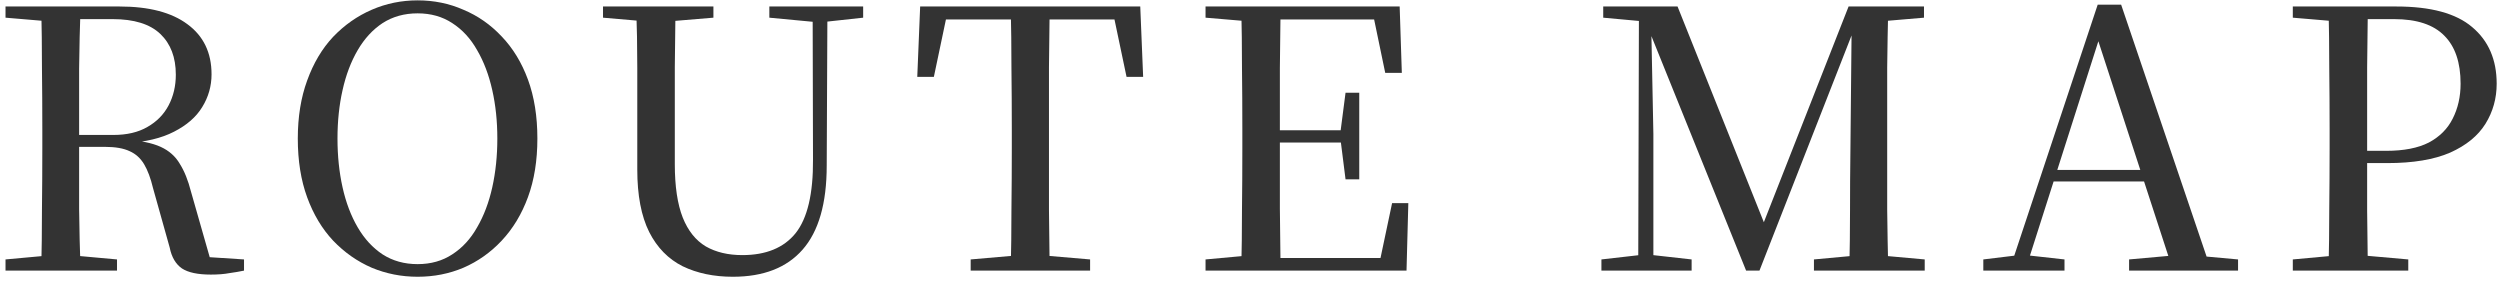 <svg width="194" height="22" viewBox="0 0 194 22" fill="none" xmlns="http://www.w3.org/2000/svg">
<path d="M177.922 21V20.132L181.898 19.768H182.766L186.882 20.132V21H177.922ZM180.694 21C180.731 19.432 180.75 17.855 180.75 16.268C180.768 14.681 180.778 13.095 180.778 11.508V10.024C180.778 8.419 180.768 6.832 180.75 5.264C180.75 3.677 180.731 2.091 180.694 0.504H183.746C183.727 2.072 183.708 3.649 183.69 5.236C183.69 6.823 183.69 8.419 183.69 10.024V11.984C183.69 13.365 183.69 14.821 183.69 16.352C183.708 17.864 183.727 19.413 183.746 21H180.694ZM182.234 12.656V11.704H185.174C186.536 11.704 187.638 11.489 188.478 11.06C189.318 10.612 189.934 9.996 190.326 9.212C190.736 8.409 190.942 7.504 190.942 6.496C190.942 4.853 190.522 3.612 189.682 2.772C188.842 1.913 187.544 1.484 185.79 1.484H182.234V0.504H185.958C188.627 0.504 190.587 1.036 191.838 2.1C193.107 3.164 193.742 4.629 193.742 6.496C193.742 7.635 193.452 8.671 192.874 9.604C192.295 10.537 191.38 11.284 190.13 11.844C188.879 12.385 187.255 12.656 185.258 12.656H182.234ZM177.922 1.372V0.504H182.234V1.708H181.898L177.922 1.372Z" fill="#333333"/>
<path d="M153.905 21V20.132L156.677 19.796H157.181L160.205 20.132V21H153.905ZM155.921 21L162.781 0.364H164.601L171.601 21H168.633L162.529 2.268H163.117L163.005 2.66L157.153 21H155.921ZM158.973 14.084L159.085 13.188H167.709L167.849 14.084H158.973ZM165.217 21V20.132L168.969 19.796H169.977L173.673 20.132V21H165.217Z" fill="#333333"/>
<path d="M124.27 21V20.132L127.462 19.768H128.022L131.27 20.132V21H124.27ZM124.41 1.372V0.504H128.358V1.708H128.078L124.41 1.372ZM127.126 21L127.182 0.504H128.106L128.302 10.388V21H127.126ZM135.498 21L127.63 1.512H127.462V0.504H130.178L137.178 18.004H136.534L136.73 17.612L143.45 0.504H144.654V1.512H144.178L143.87 2.268L136.534 21H135.498ZM140.762 21V20.132L144.71 19.768H145.326L149.358 20.132V21H140.762ZM143.506 21C143.543 19.413 143.562 17.845 143.562 16.296C143.562 14.747 143.571 13.272 143.59 11.872L143.702 0.504H146.53C146.492 2.072 146.464 3.649 146.446 5.236C146.446 6.823 146.446 8.419 146.446 10.024V11.508C146.446 13.095 146.446 14.681 146.446 16.268C146.464 17.855 146.492 19.432 146.53 21H143.506ZM145.018 1.708V0.504H149.302V1.372L145.354 1.708H145.018Z" fill="#333333"/>
<path d="M93.55 21V20.132L97.526 19.768H97.862V21H93.55ZM96.322 21C96.359 19.432 96.378 17.855 96.378 16.268C96.397 14.681 96.406 13.095 96.406 11.508V10.024C96.406 8.419 96.397 6.832 96.378 5.264C96.378 3.677 96.359 2.091 96.322 0.504H99.374C99.355 2.072 99.337 3.668 99.318 5.292C99.318 6.897 99.318 8.568 99.318 10.304V10.976C99.318 12.824 99.318 14.56 99.318 16.184C99.337 17.808 99.355 19.413 99.374 21H96.322ZM97.862 21V20.02H108.418L106.962 20.804L108.026 15.764H109.286L109.146 21H97.862ZM97.862 11.06V10.108H104.638V11.06H97.862ZM104.414 13.916L104.022 10.808V10.22L104.414 7.196H105.478V13.916H104.414ZM93.55 1.372V0.504H97.862V1.708H97.526L93.55 1.372ZM107.494 5.656L106.458 0.672L107.914 1.512H97.862V0.504H108.614L108.782 5.656H107.494Z" fill="#333333"/>
<path d="M75.324 21V20.132L79.524 19.768H80.336L84.592 20.132V21H75.324ZM78.432 21C78.469 19.432 78.488 17.855 78.488 16.268C78.507 14.681 78.516 13.095 78.516 11.508V10.024C78.516 8.419 78.507 6.832 78.488 5.264C78.488 3.677 78.469 2.091 78.432 0.504H81.456C81.437 2.072 81.419 3.649 81.4 5.236C81.4 6.823 81.4 8.419 81.4 10.024V11.48C81.4 13.085 81.4 14.681 81.4 16.268C81.419 17.836 81.437 19.413 81.456 21H78.432ZM71.18 5.964L71.404 0.504H88.484L88.708 5.964H87.42L86.272 0.504L87.644 1.512H72.216L73.616 0.504L72.468 5.964H71.18Z" fill="#333333"/>
<path d="M56.873 21.476C55.398 21.476 54.101 21.205 52.981 20.664C51.861 20.104 50.993 19.217 50.377 18.004C49.761 16.772 49.453 15.157 49.453 13.16V9.968C49.453 8.4 49.453 6.823 49.453 5.236C49.453 3.649 49.425 2.072 49.369 0.504H52.421C52.402 2.053 52.384 3.621 52.365 5.208C52.365 6.776 52.365 8.363 52.365 9.968V12.74C52.365 14.457 52.57 15.839 52.981 16.884C53.392 17.911 53.989 18.657 54.773 19.124C55.557 19.572 56.5 19.796 57.601 19.796C59.449 19.796 60.83 19.227 61.745 18.088C62.66 16.931 63.108 15.027 63.089 12.376L63.061 0.504H64.209L64.153 12.852C64.153 15.783 63.528 17.957 62.277 19.376C61.045 20.776 59.244 21.476 56.873 21.476ZM46.793 1.372V0.504H55.361V1.372L51.329 1.708H50.685L46.793 1.372ZM59.701 1.372V0.504H66.981V1.372L63.901 1.708H63.257L59.701 1.372Z" fill="#333333"/>
<path d="M32.405 21.476C31.154 21.476 29.969 21.243 28.849 20.776C27.729 20.291 26.73 19.591 25.853 18.676C24.994 17.761 24.322 16.641 23.837 15.316C23.352 13.991 23.109 12.469 23.109 10.752C23.109 9.072 23.352 7.569 23.837 6.244C24.322 4.9 24.994 3.771 25.853 2.856C26.73 1.941 27.729 1.241 28.849 0.756C29.969 0.271 31.154 0.028 32.405 0.028C33.674 0.028 34.86 0.271 35.961 0.756C37.081 1.223 38.07 1.913 38.929 2.828C39.806 3.743 40.488 4.863 40.973 6.188C41.458 7.513 41.701 9.035 41.701 10.752C41.701 12.451 41.458 13.963 40.973 15.288C40.488 16.613 39.806 17.743 38.929 18.676C38.07 19.591 37.081 20.291 35.961 20.776C34.86 21.243 33.674 21.476 32.405 21.476ZM32.405 20.496C33.432 20.496 34.328 20.244 35.093 19.74C35.877 19.236 36.521 18.536 37.025 17.64C37.548 16.744 37.94 15.708 38.201 14.532C38.462 13.356 38.593 12.096 38.593 10.752C38.593 9.408 38.462 8.157 38.201 7C37.94 5.824 37.548 4.788 37.025 3.892C36.521 2.996 35.877 2.296 35.093 1.792C34.328 1.288 33.432 1.036 32.405 1.036C31.378 1.036 30.473 1.288 29.689 1.792C28.924 2.296 28.28 2.996 27.757 3.892C27.234 4.788 26.842 5.824 26.581 7C26.32 8.157 26.189 9.408 26.189 10.752C26.189 12.096 26.32 13.356 26.581 14.532C26.842 15.708 27.234 16.744 27.757 17.64C28.28 18.536 28.924 19.236 29.689 19.74C30.473 20.244 31.378 20.496 32.405 20.496Z" fill="#333333"/>
<path d="M0.428 21V20.132L4.404 19.768H5.076L9.08 20.132V21H0.428ZM3.2 21C3.237 19.432 3.256 17.855 3.256 16.268C3.275 14.681 3.284 13.095 3.284 11.508V10.024C3.284 8.419 3.275 6.832 3.256 5.264C3.256 3.677 3.237 2.091 3.2 0.504H6.252C6.196 2.072 6.159 3.677 6.14 5.32C6.14 6.944 6.14 8.717 6.14 10.64V11.256C6.14 12.955 6.14 14.607 6.14 16.212C6.159 17.817 6.196 19.413 6.252 21H3.2ZM16.36 21.308C15.352 21.308 14.605 21.149 14.12 20.832C13.635 20.496 13.317 19.955 13.168 19.208L11.88 14.616C11.693 13.832 11.46 13.207 11.18 12.74C10.9 12.273 10.527 11.937 10.06 11.732C9.593 11.508 8.949 11.396 8.128 11.396H4.768V10.472H8.8C9.845 10.472 10.723 10.267 11.432 9.856C12.16 9.445 12.711 8.885 13.084 8.176C13.457 7.467 13.644 6.673 13.644 5.796C13.644 4.452 13.243 3.397 12.44 2.632C11.637 1.867 10.405 1.484 8.744 1.484H4.74V0.504H9.276C11.553 0.504 13.308 0.961 14.54 1.876C15.791 2.791 16.416 4.088 16.416 5.768C16.416 6.683 16.173 7.532 15.688 8.316C15.221 9.081 14.493 9.716 13.504 10.22C12.533 10.724 11.283 11.023 9.752 11.116V10.836C10.909 10.911 11.815 11.097 12.468 11.396C13.121 11.695 13.616 12.133 13.952 12.712C14.307 13.272 14.596 13.991 14.82 14.868L16.444 20.552L15.072 19.88L18.936 20.132V21C18.581 21.075 18.199 21.14 17.788 21.196C17.396 21.271 16.92 21.308 16.36 21.308ZM0.428 1.372V0.504H4.74V1.708H4.404L0.428 1.372Z" fill="#333333"/>
</svg>
